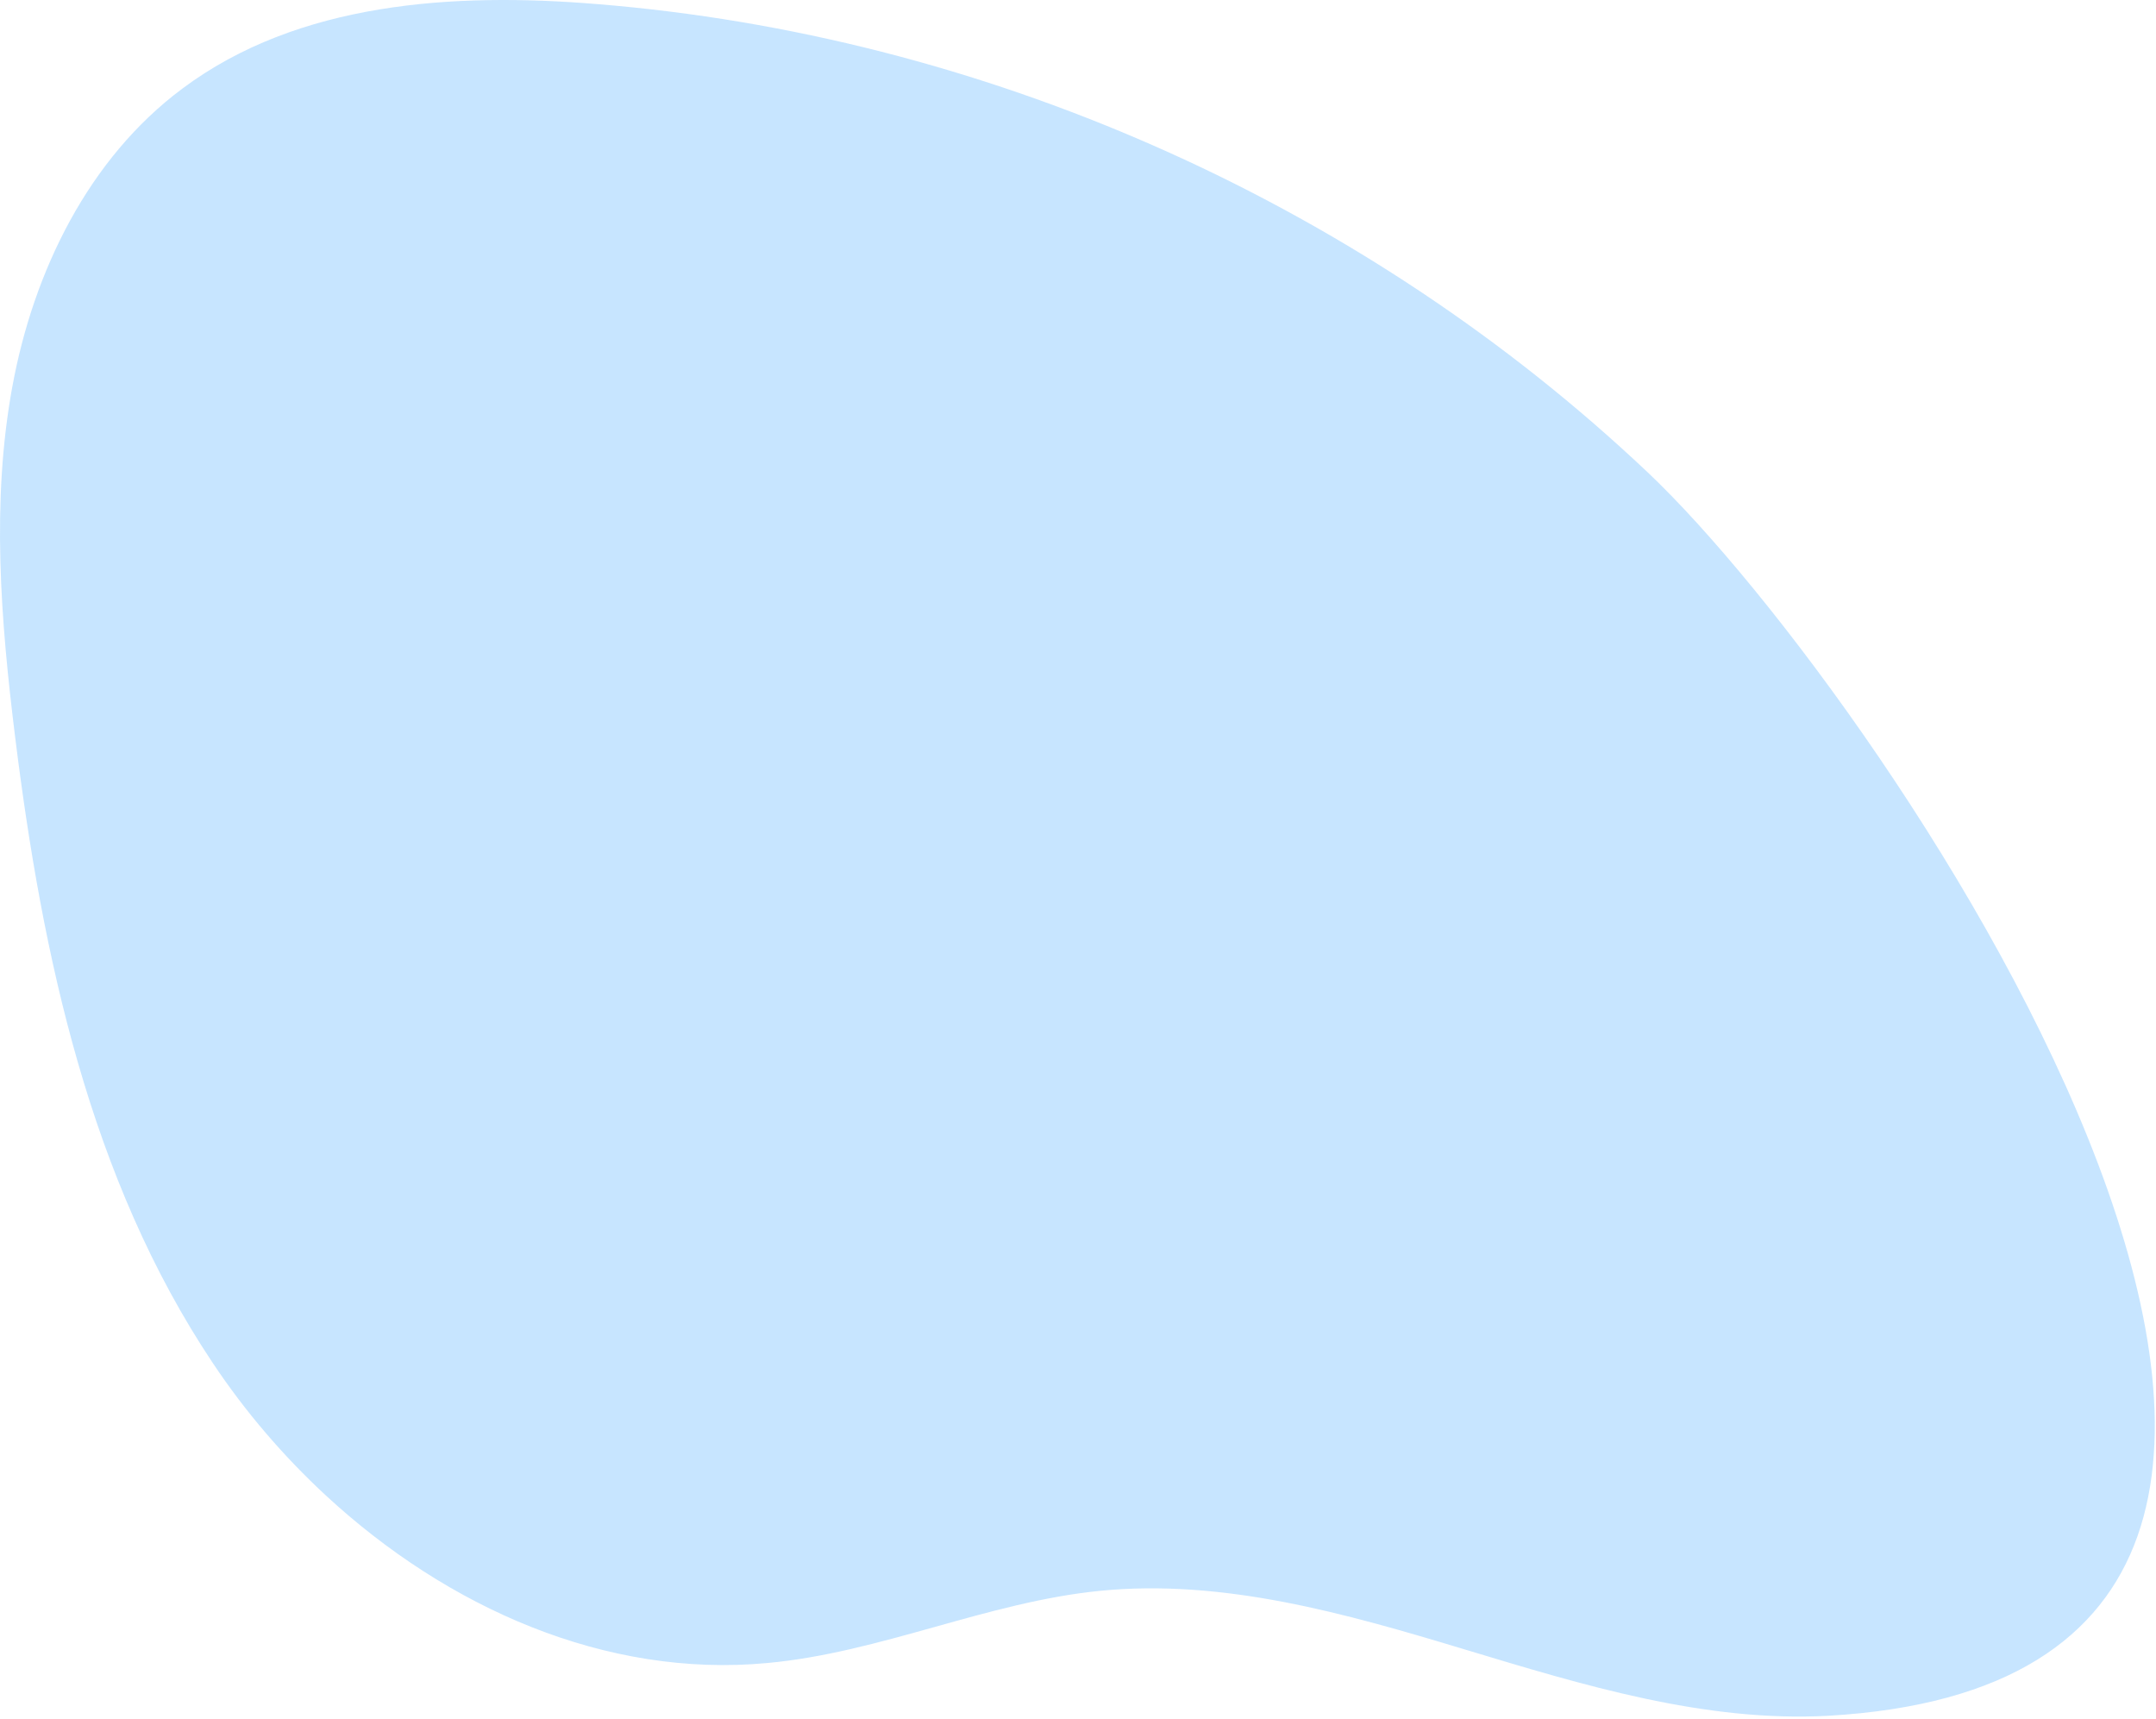 <svg width="424" height="338" viewBox="0 0 424 338" fill="none" xmlns="http://www.w3.org/2000/svg">
    <path opacity="0.31" fill-rule="evenodd" clip-rule="evenodd"
        d="M321.337 90.355C322.264 91.199 323.164 92.064 324.055 92.894C371.433 137.723 501.038 329.286 359.554 337.378C335.233 338.698 311.367 331.364 288.029 324.327C264.655 317.259 240.569 310.401 216.315 312.811C194.113 315.022 173.185 324.951 150.967 326.999C119.061 330.018 87.918 316.092 64.099 294.074C55.659 286.269 48.135 277.456 41.85 268.018C17.698 231.874 8.312 187.982 2.974 144.898C0.143 122.041 -1.74 98.687 2.426 76.029C6.572 53.382 17.386 31.18 35.878 17.412C58.653 0.395 89.239 -1.535 117.552 0.814C192.905 6.946 265.868 39.067 321.337 90.355Z"
        fill="#4AACFF" />
</svg>